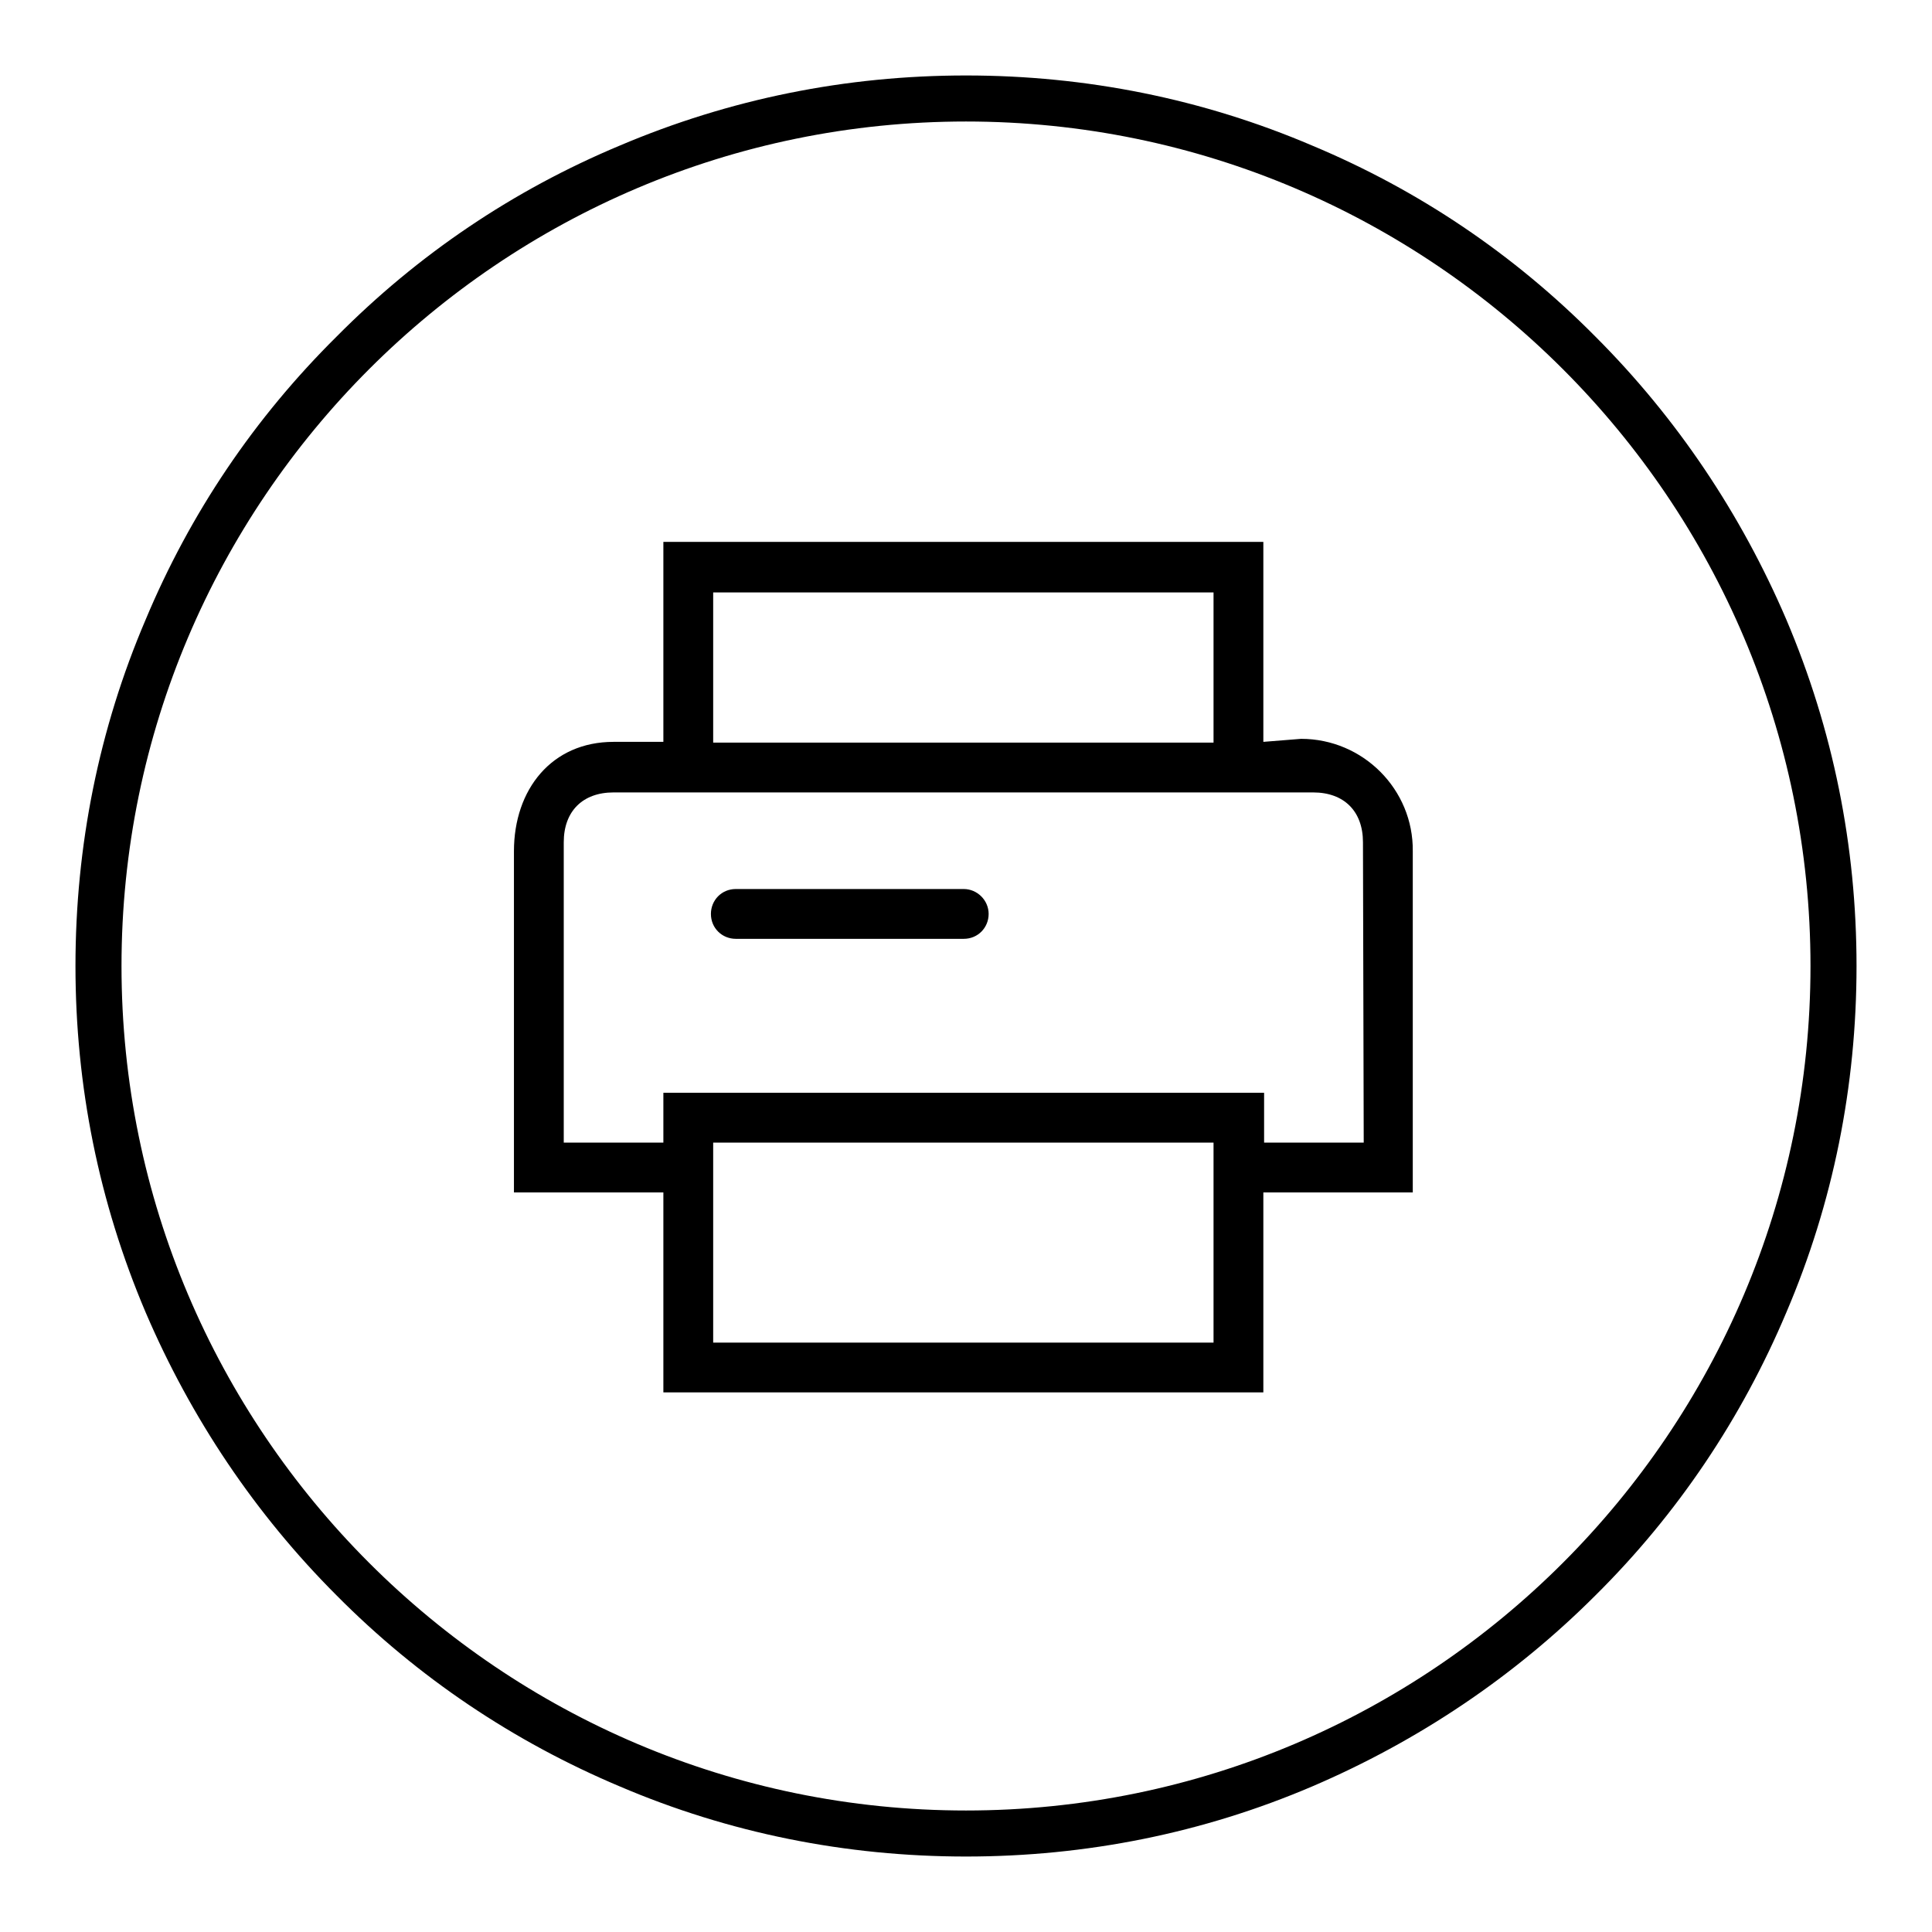 <?xml version="1.0" encoding="utf-8"?>
<!-- Svg Vector Icons : http://www.onlinewebfonts.com/icon -->
<!DOCTYPE svg PUBLIC "-//W3C//DTD SVG 1.1//EN" "http://www.w3.org/Graphics/SVG/1.1/DTD/svg11.dtd">
<svg version="1.1" xmlns="http://www.w3.org/2000/svg" xmlns:xlink="http://www.w3.org/1999/xlink" x="0px" y="0px" viewBox="0 0 256 256" enable-background="new 0 0 256 256" xml:space="preserve">
<g><g><path fill="#000000" d="M172.4,97.9l-5,0.4V71.8H87.9v26.5h-6.6c-8.2,0-13.2,6.3-13.2,14.5V158h6.6h13.2v26.5h79.5V158h13.2h6.6v-45.2C187.3,104.6,180.6,97.9,172.4,97.9L172.4,97.9z M94.5,78.5h66.3v19.9H94.5V78.5L94.5,78.5z M160.8,177.9H94.5v-26.5h66.3V177.9L160.8,177.9z M180.7,151.4h-13.2v-6.6H87.9v6.6H74.7v-39.8c0-4.1,2.5-6.6,6.6-6.6h6.6h79.5h6.6c4.1,0,6.6,2.5,6.6,6.6L180.7,151.4L180.7,151.4z"/><path fill="#000000" d="M127.7,117.8H97.5c-1.9,0-3.3,1.5-3.3,3.3c0,1.9,1.5,3.3,3.3,3.3h30.2c1.9,0,3.3-1.5,3.3-3.3C131,119.3,129.5,117.8,127.7,117.8L127.7,117.8z"/><path fill="#000000" d="M128,246c-15.9,0-31.4-3.1-45.9-9.3c-14-5.9-26.7-14.4-37.5-25.3c-10.8-10.8-19.3-23.5-25.3-37.5c-6.2-14.6-9.3-30-9.3-45.9s3.1-31.4,9.3-45.9C25.2,68,33.7,55.4,44.6,44.6C55.4,33.7,68,25.2,82.1,19.3c14.6-6.2,30-9.3,45.9-9.3s31.4,3.1,45.9,9.3c14.1,5.9,26.7,14.4,37.5,25.3c10.8,10.8,19.3,23.5,25.3,37.5c6.2,14.6,9.3,30,9.3,45.9s-3.1,31.4-9.3,45.9c-5.9,14-14.4,26.7-25.3,37.5c-10.8,10.8-23.5,19.3-37.5,25.3C159.4,242.9,143.9,246,128,246z M128,16.1C66.3,16.1,16.1,66.3,16.1,128c0,61.7,50.2,111.9,111.9,111.9c61.7,0,111.9-50.2,111.9-111.9C239.9,66.3,189.7,16.1,128,16.1z"/></g></g>
</svg>